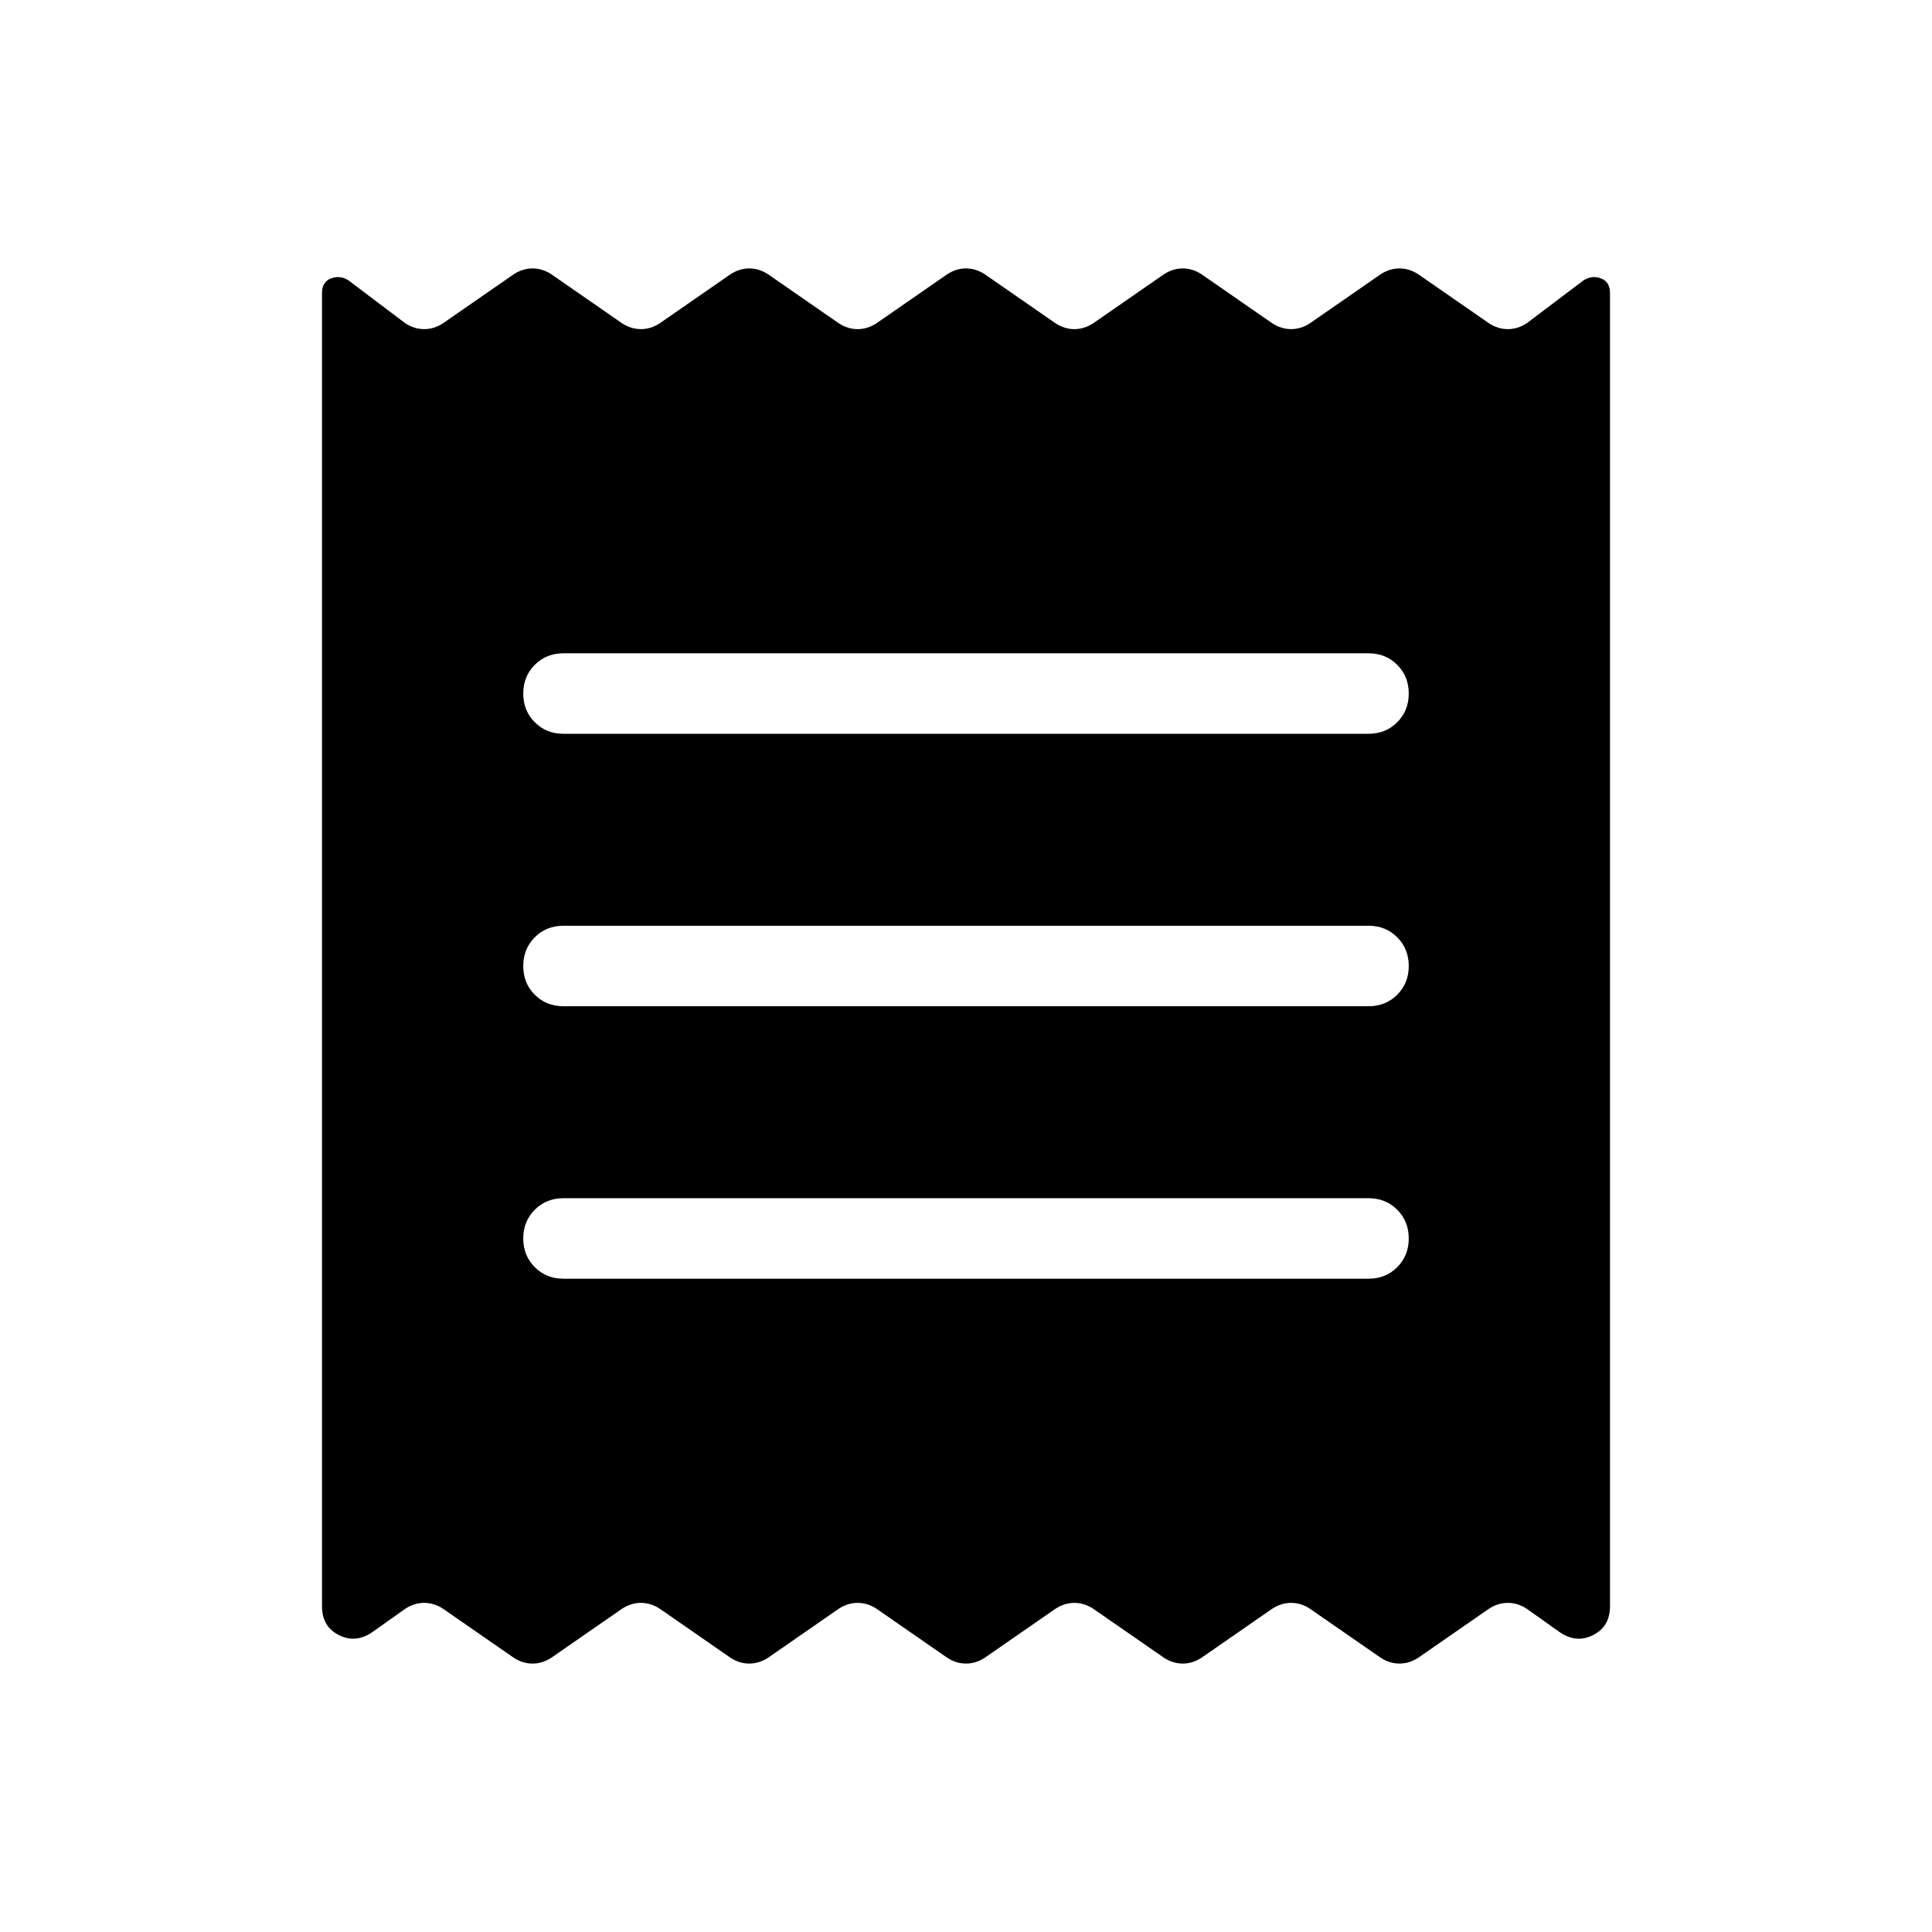 <svg xmlns="http://www.w3.org/2000/svg" height="24px" viewBox="0 -960 960 960" width="24px" fill="#000000"><path d="M160-161.85v-652.61q0-5.46 4.46-7.19 4.46-1.73 8.69.96l28.23 21.31q4.47 2.92 9.39 2.92 4.92 0 9.38-2.92l35.08-24.31q4.46-2.93 9.39-2.93 4.92 0 9.38 2.93l35.08 24.31q4.46 2.92 9.38 2.92 4.92 0 9.39-2.92l35.07-24.31q4.46-2.93 9.39-2.93 4.92 0 9.38 2.93l35.08 24.31q4.46 2.92 9.38 2.92 4.93 0 9.39-2.92l35.08-24.31q4.46-2.93 9.38-2.93 4.92 0 9.38 2.93l35.08 24.31q4.46 2.92 9.39 2.92 4.92 0 9.38-2.92l35.08-24.31q4.46-2.93 9.38-2.93 4.93 0 9.39 2.93l35.07 24.31q4.47 2.92 9.39 2.92 4.92 0 9.38-2.92L686-823.69q4.46-2.93 9.38-2.93 4.93 0 9.39 2.93l35.08 24.31q4.46 2.92 9.38 2.92 4.92 0 9.39-2.92l28.23-21.31q4.23-2.69 8.69-.96 4.46 1.73 4.46 7.19v652.61q0 10.16-8.54 14.39t-17-1.92l-15.84-11.24q-4.47-2.92-9.39-2.92-4.92 0-9.38 2.92l-35.08 24.31q-4.46 2.93-9.39 2.93-4.92 0-9.38-2.93l-35.08-24.31q-4.46-2.92-9.38-2.92-4.92 0-9.39 2.92l-35.07 24.31q-4.46 2.93-9.39 2.93-4.92 0-9.38-2.93l-35.08-24.31q-4.46-2.92-9.38-2.92-4.93 0-9.39 2.92l-35.08 24.31q-4.46 2.93-9.38 2.93-4.92 0-9.38-2.93l-35.08-24.31q-4.46-2.92-9.39-2.92-4.92 0-9.38 2.92l-35.08 24.31q-4.46 2.93-9.38 2.93-4.93 0-9.39-2.93l-35.07-24.31q-4.47-2.92-9.39-2.92-4.92 0-9.38 2.92L274-136.31q-4.46 2.93-9.38 2.93-4.93 0-9.39-2.93l-35.08-24.31q-4.46-2.92-9.38-2.92-4.92 0-9.39 2.92l-15.84 11.24q-8.46 6.15-17 1.92T160-161.85Zm120-162.77h400q8.54 0 14.27-5.73t5.73-14.27q0-8.53-5.73-14.26-5.73-5.74-14.27-5.74H280q-8.54 0-14.27 5.74-5.73 5.73-5.73 14.26 0 8.54 5.73 14.27t14.27 5.73ZM280-460h400q8.54 0 14.27-5.73T700-480q0-8.54-5.73-14.27T680-500H280q-8.54 0-14.27 5.73T260-480q0 8.54 5.73 14.27T280-460Zm0-135.38h400q8.54 0 14.27-5.74 5.73-5.73 5.73-14.26 0-8.54-5.73-14.27T680-635.38H280q-8.54 0-14.27 5.73T260-615.38q0 8.53 5.73 14.26 5.73 5.74 14.27 5.74Z"/></svg>